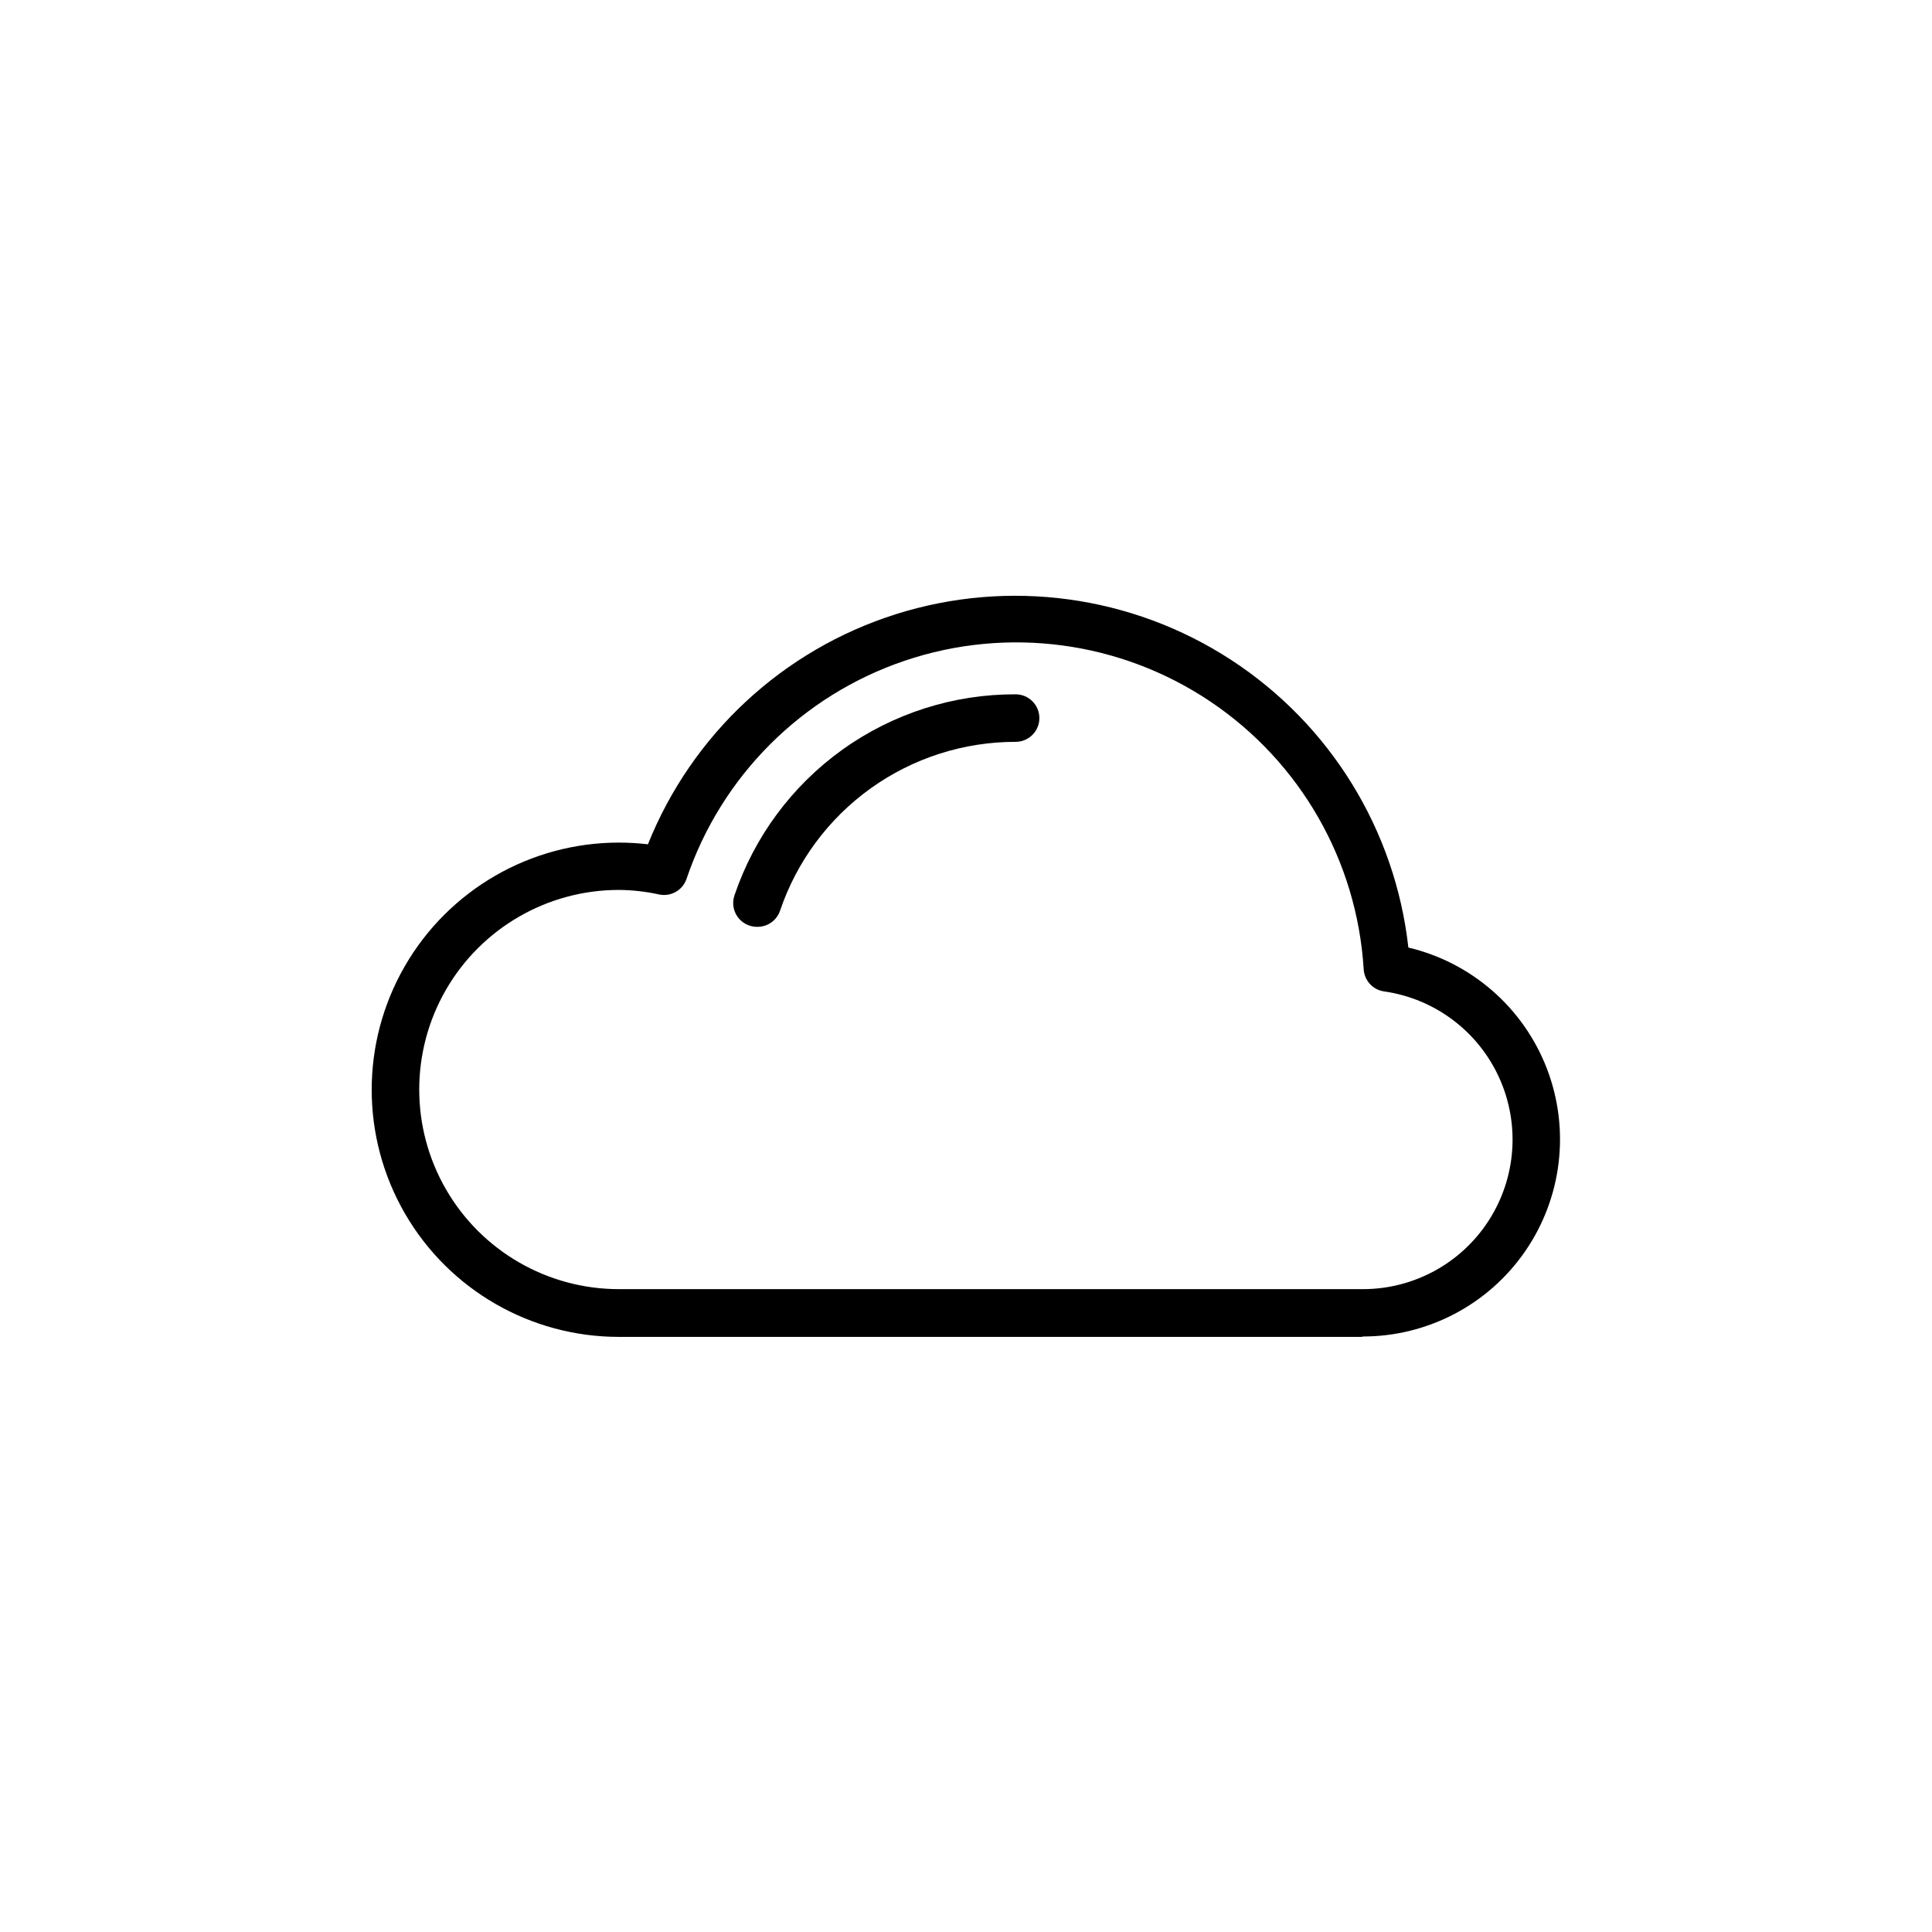 <?xml version="1.0" encoding="UTF-8"?>
<!-- The Best Svg Icon site in the world: iconSvg.co, Visit us! https://iconsvg.co -->
<svg fill="#000000" width="800px" height="800px" version="1.1" viewBox="144 144 512 512" xmlns="http://www.w3.org/2000/svg">
 <g>
  <path d="m505.14 498.29h-197.14c-23.398 0-45.023-12.484-56.723-32.75-11.699-20.262-11.699-45.23 0-65.492 11.699-20.266 33.324-32.75 56.723-32.75 2.574 0 5.148 0.152 7.707 0.453 11.664-29.125 35.766-51.5 65.676-60.973 29.914-9.469 62.496-5.047 88.801 12.055 26.309 17.105 43.57 45.094 47.047 76.277 16.781 3.977 30.516 15.984 36.707 32.078 6.191 16.098 4.039 34.211-5.75 48.41-9.789 14.199-25.953 22.652-43.199 22.59zm-197.14-118.45c-18.898 0-36.363 10.082-45.812 26.449-9.449 16.367-9.449 36.531 0 52.898 9.449 16.367 26.914 26.449 45.812 26.449h197.14c13.5 0.02 26.082-6.832 33.391-18.184 7.309-11.352 8.34-25.641 2.734-37.922-5.602-12.281-17.07-20.871-30.434-22.789-2.973-0.402-5.25-2.848-5.441-5.844-1.742-28.688-16.754-54.926-40.605-70.961-23.852-16.039-53.812-20.043-81.035-10.832-27.227 9.215-48.602 30.586-57.816 57.812-1.027 3.012-4.141 4.785-7.254 4.129-3.508-0.773-7.09-1.176-10.68-1.207z"/>
  <path d="m344.58 389.62c-2.023-0.008-3.922-0.988-5.102-2.637-1.176-1.645-1.488-3.758-0.844-5.676 5.262-15.578 15.289-29.105 28.66-38.672 13.375-9.566 29.414-14.684 45.855-14.633 3.477 0 6.297 2.82 6.297 6.297 0 3.481-2.82 6.297-6.297 6.297-13.777-0.008-27.211 4.301-38.41 12.328-11.195 8.027-19.594 19.363-24.012 32.41-0.887 2.625-3.379 4.363-6.148 4.285z"/>
 </g>
</svg>
